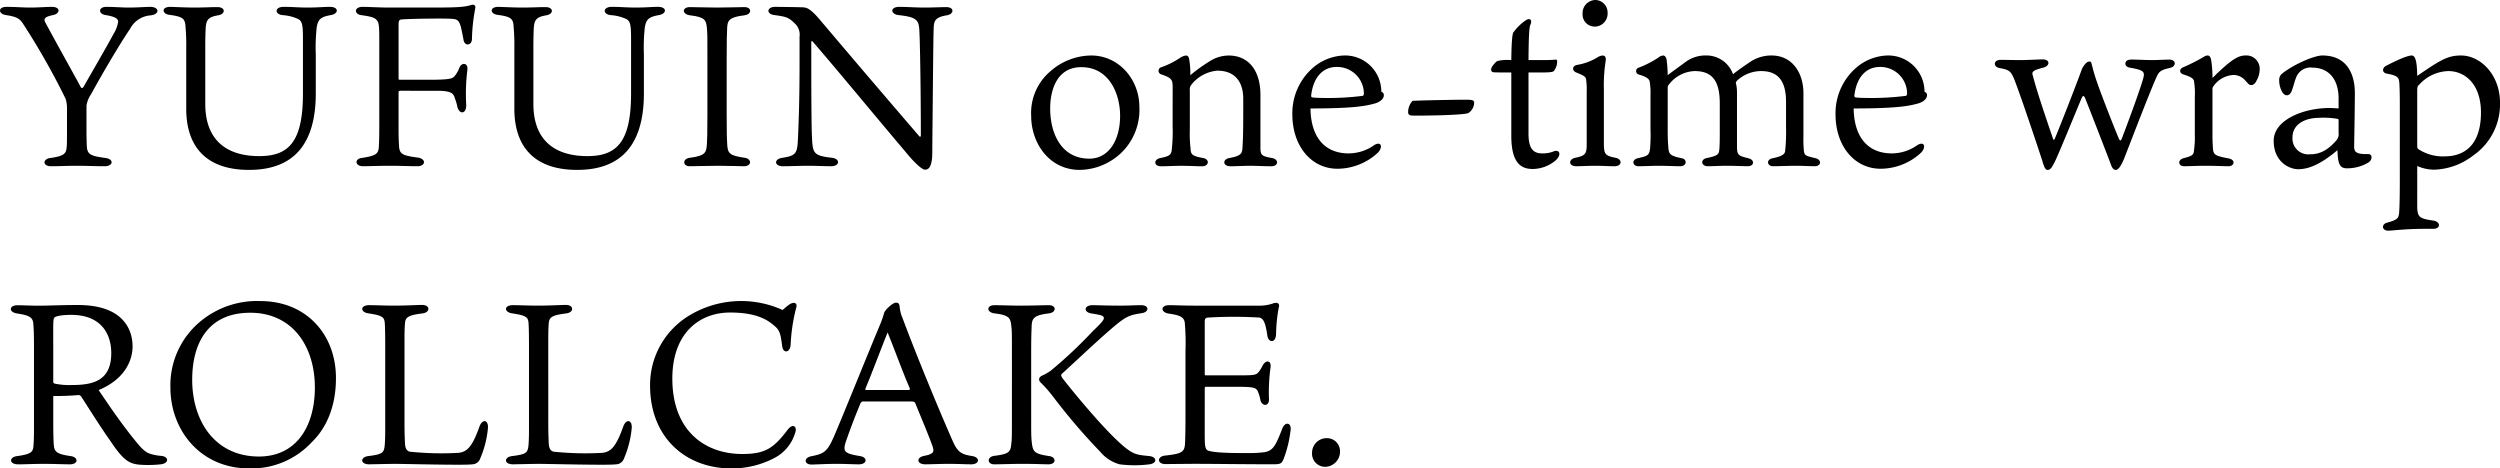 <svg xmlns="http://www.w3.org/2000/svg" xmlns:xlink="http://www.w3.org/1999/xlink" width="423.75" height="79.4" viewBox="0 0 423.75 79.4">
  <defs>
    <clipPath id="clip-path">
      <rect id="長方形_245" data-name="長方形 245" width="423.75" height="79.4" transform="translate(0 0)" fill="none"/>
    </clipPath>
  </defs>
  <g id="グループ_370" data-name="グループ 370" transform="translate(0 0)">
    <g id="グループ_369" data-name="グループ 369" clip-path="url(#clip-path)">
      <path id="パス_1345" data-name="パス 1345" d="M13.689,14.769c.156.271.351.116.467-.039C15.594,12.2,17.925,8.2,19.247,5.752a5.482,5.482,0,0,0,.777-2.059c0-.467-.389-.856-2.059-1.128-1.4-.194-1.283-1.4.038-1.4,1.438,0,2.643.117,3.81.117,1.477,0,2.8-.117,3.652-.117,1.556,0,1.671,1.244.078,1.438a4.269,4.269,0,0,0-3.5,2.293c-1.826,2.682-4.78,7.734-6.607,11.076a4.556,4.556,0,0,0-.777,1.943v4.042c0,1.439.039,2.643.079,3.11.154,1.166.816,1.4,3.146,1.71,1.479.194,1.323,1.4-.155,1.4-1.671,0-2.953-.078-4.78-.078-1.437,0-2.876.078-4.314.078s-1.437-1.244-.078-1.4c2.526-.35,2.682-.856,2.76-2.022.039-.466.039-1.515.039-2.719v-3.5a5.567,5.567,0,0,0-.233-1.789A122.82,122.82,0,0,0,3.818,3.887c-.505-.7-.933-1.05-2.759-1.322-1.4-.194-1.437-1.4.038-1.4,1.594,0,2.721.117,4.042.117,1.361,0,2.643-.117,3.654-.117,1.516,0,1.438,1.166.155,1.4-1.516.311-1.593.7-1.2,1.36,1.787,3.343,5.595,10.144,5.945,10.844"/>
      <path id="パス_1346" data-name="パス 1346" d="M53.525,15.817c0,10.261-5.324,12.98-11.309,12.98-7.695,0-10.649-4.391-10.649-10.337V8.084a34.326,34.326,0,0,0-.116-3.459c-.078-1.4-.312-1.788-2.682-2.1-1.36-.156-1.438-1.36.077-1.36.467,0,2.527.116,4.12.116,1.632,0,2.643-.077,3.887-.077,1.4,0,1.438,1.2.077,1.4-1.554.273-1.943.7-2.059,2.022-.039.544-.078,1.826-.078,3.459V17.6c0,6.374,3.847,8.861,9.133,8.861,4.858,0,7.423-2.215,7.423-10.571V6.49c0-2.177-.117-2.915-.816-3.265a7.416,7.416,0,0,0-2.643-.661c-1.4-.155-1.321-1.4.156-1.4,1.67,0,2.448.116,4.081.116,1.749,0,2.681-.116,3.808-.116,1.516,0,1.516,1.166.116,1.4-1.787.312-2.137.777-2.37,2.061a32.706,32.706,0,0,0-.156,4.7Z"/>
      <path id="パス_1347" data-name="パス 1347" d="M67.556,21.608c0,1.749.039,2.409.078,3.07.077,1.4.466,1.671,3.11,2.021,1.554.194,1.437,1.477,0,1.477-1.516,0-2.76-.078-4.82-.078-1.476,0-3.381.078-4.391.078-1.361,0-1.477-1.244-.234-1.4,2.487-.389,2.837-.7,2.915-1.9.039-.661.077-1.4.077-3.926V7.073c0-2.566-.038-3.226-.426-3.653-.389-.467-1.011-.623-2.644-.856-1.2-.155-1.243-1.4.233-1.4,1.166,0,2.8.116,4.509.116h7.423c3.925,0,5.4-.077,6.451-.428.505-.155.856.039.7.661a31.06,31.06,0,0,0-.543,5.13c-.039,1.127-1.283,1.244-1.438.039-.155-.816-.272-1.4-.428-2.1-.233-.778-.427-1.283-1.243-1.361-1.05-.155-7.579-.039-8.822.078-.428.038-.506.272-.506.894v9.094c0,.156.039.233.194.233h5.014c3.42,0,3.848-.194,4.236-.544a5.089,5.089,0,0,0,.855-1.476c.428-1.05,1.555-.817,1.36.388a32.537,32.537,0,0,0-.194,5.829c.078,1.672-1.2,1.749-1.516.312a7.708,7.708,0,0,0-.388-1.321c-.272-.895-.544-1.323-3.187-1.323H67.906c-.272,0-.35.078-.35.312Z"/>
      <path id="パス_1348" data-name="パス 1348" d="M109.141,15.817c0,10.261-5.324,12.98-11.309,12.98-7.695,0-10.649-4.391-10.649-10.337V8.084a34.328,34.328,0,0,0-.116-3.459c-.078-1.4-.312-1.788-2.682-2.1-1.36-.156-1.438-1.36.077-1.36.467,0,2.527.116,4.12.116,1.632,0,2.643-.077,3.887-.077,1.4,0,1.438,1.2.077,1.4-1.554.273-1.943.7-2.059,2.022-.039.544-.078,1.826-.078,3.459V17.6c0,6.374,3.847,8.861,9.133,8.861,4.858,0,7.423-2.215,7.423-10.571V6.49c0-2.177-.117-2.915-.816-3.265a7.416,7.416,0,0,0-2.643-.661c-1.4-.155-1.321-1.4.156-1.4,1.67,0,2.448.116,4.081.116,1.749,0,2.681-.116,3.808-.116,1.516,0,1.516,1.166.116,1.4-1.787.312-2.137.777-2.37,2.061a32.706,32.706,0,0,0-.156,4.7Z"/>
      <path id="パス_1349" data-name="パス 1349" d="M123.249,4.9c-.039.895-.078,1.438-.078,5.13V19.2c0,3.614.039,4.2.078,5.051.077,1.75.311,2.1,2.953,2.488,1.244.155,1.283,1.438-.116,1.438-.816,0-2.215-.078-4.353-.078-1.632,0-3.769.078-4.819.078-1.243,0-1.282-1.283.039-1.438,2.682-.35,2.8-.894,2.876-2.527.039-.738.077-1.321.077-5.012V10.027c0-4.08,0-4.235-.077-5.13-.117-1.437-.233-1.981-2.8-2.293-1.476-.155-1.476-1.4-.077-1.4.817,0,3.07.077,4.547.077,1.788,0,3.848-.077,4.7-.077,1.244,0,1.322,1.243-.077,1.4-2.565.312-2.837.856-2.876,2.293"/>
      <path id="パス_1350" data-name="パス 1350" d="M137.513,7.307v3.536c0,5.752.038,11.232.116,12.32.116,2.8.234,3.226,3.343,3.576,1.477.155,1.437,1.438-.117,1.438-1.049,0-2.488-.078-3.964-.078-1.166,0-2.915.078-4.2.078-1.477,0-1.555-1.244-.039-1.438,2.293-.35,2.487-.778,2.6-3.187.078-1.71.273-6.024.273-12.592V6.218a2.555,2.555,0,0,0-.7-2.137c-1.049-1.049-1.4-1.244-3.5-1.516-1.515-.155-1.36-1.4.039-1.4.544,0,3.964.039,4.742.078.583.039,1.205.117,2.992,2.254,4.858,5.752,11.193,13.175,16.712,19.587.116.156.272.078.272-.077,0-8.2-.156-16.867-.272-18.111-.117-1.516-.544-2.021-3.459-2.332-1.477-.155-1.477-1.4.039-1.4,1.554,0,2.6.117,4.508.117.816,0,2.954-.078,3.5-.078,1.4,0,1.36,1.205.039,1.4-1.866.311-2.138.894-2.177,2.138-.077,2.021-.116,8.433-.233,19.937,0,.583,0,1.555-.039,2.1-.156,1.593-.622,1.982-1.205,1.982-.505,0-1.827-1.2-3.3-3.032-4.431-5.207-11.893-14.263-15.779-18.733-.078-.116-.194-.077-.194.312"/>
      <path id="パス_1351" data-name="パス 1351" d="M193.127,18.111a10.206,10.206,0,0,1-2.293,6.957,10.4,10.4,0,0,1-7.811,3.73c-5.169,0-8.24-4.508-8.24-9.172a9.261,9.261,0,0,1,3.3-7.578,10.585,10.585,0,0,1,6.879-2.642c4.7,0,8.161,4.08,8.161,8.7m-9.832-6.724c-4.354,0-5.286,4.236-5.286,7,0,4.158,1.827,8.511,6.646,8.511,3.109,0,5.207-2.876,5.207-7.307,0-3.458-1.71-8.2-6.567-8.2"/>
      <path id="パス_1352" data-name="パス 1352" d="M198.763,14.69c0-1.166-.194-1.516-1.982-2.1a.629.629,0,0,1,.078-1.2,13.664,13.664,0,0,0,3.109-1.554,2.637,2.637,0,0,1,1.01-.427c.35,0,.506.194.583.621a13.265,13.265,0,0,1,.194,2.721,28.432,28.432,0,0,1,3.226-2.332,6.1,6.1,0,0,1,3.264-1.01c3.265,0,5.4,2.37,5.4,6.723v8.939c0,1.243.233,1.4,1.943,1.71,1.205.194,1.166,1.4-.116,1.4-1.244,0-2.293-.078-3.615-.078-1.01,0-2.526.078-3.264.078-1.4,0-1.4-1.2-.194-1.4,2.059-.389,2.175-.777,2.215-2.022.039-.776.116-1.67.116-5.44v-2.6c0-2.875-1.438-4.742-4.392-4.742a6.26,6.26,0,0,0-4.391,2.371,1.311,1.311,0,0,0-.272,1.011v6.607a20.949,20.949,0,0,0,.116,3.109c.039,1.088.195,1.36,2.138,1.71,1.127.194,1.049,1.4-.194,1.4-.856,0-2.138-.078-3.538-.078-1.282,0-2.37.078-3.38.078-1.322,0-1.283-1.2-.117-1.4,1.749-.35,1.866-.622,1.944-1.749a27.167,27.167,0,0,0,.116-3.653Z"/>
      <path id="パス_1353" data-name="パス 1353" d="M228.572,26a7.508,7.508,0,0,0,4.353-1.4c1.2-.738,1.555.35.583,1.321a10.142,10.142,0,0,1-6.8,2.682c-4.507,0-7.656-3.925-7.656-9.21a10.215,10.215,0,0,1,3.343-7.773,8.495,8.495,0,0,1,5.44-2.215,6.138,6.138,0,0,1,6.3,6.14c.234.117.428.233.428.583,0,.7-.777,1.2-1.477,1.4-1.554.427-3.537.855-10.96.855C222.2,23.552,224.8,26,228.572,26m-6.1-9.482a13.526,13.526,0,0,0,1.438.077,46.881,46.881,0,0,0,7.074-.349c.155-.079.194-.234.194-.428a4.529,4.529,0,0,0-4.625-4.469c-2.06,0-3.887,1.4-4.313,4.818,0,.234.038.312.232.351"/>
      <path id="パス_1354" data-name="パス 1354" d="M239.415,17.1c.816-.077,8.356-.232,9.521-.194.817.039.934.194.934.545a2.191,2.191,0,0,1-.972,1.71c-.894.388-8.162.465-9.522.426-.272,0-.66-.077-.7-.5a2.867,2.867,0,0,1,.738-1.982"/>
      <path id="パス_1355" data-name="パス 1355" d="M259.08,22.619c0,2.37.661,3.381,2.293,3.381a4.925,4.925,0,0,0,2.1-.389c.816-.233,1.282.544.233,1.555a6.1,6.1,0,0,1-3.887,1.476c-1.865,0-3.653-.816-3.653-5.634V12.281h-.505c-1.749,0-2.254,0-2.565-.039-.272-.039-.35-.272-.35-.5,0-.428.816-1.283,1.05-1.4a7.777,7.777,0,0,1,2.37-.156c.039-3.459.194-4.314.311-4.625a8.147,8.147,0,0,1,2.176-2.137c.661-.428,1.089-.039.778.7-.2.428-.311,1.321-.35,6.063h2.448c.895,0,1.865-.039,2.1-.078s.311.078.311.35a2.691,2.691,0,0,1-.545,1.555c-.155.194-.582.272-2.292.272H259.08Z"/>
      <path id="パス_1356" data-name="パス 1356" d="M267.164,28.177c-1.322,0-1.361-1.2-.117-1.438,1.671-.35,1.9-.661,1.9-2.293V15.429a10.594,10.594,0,0,0-.077-1.749c-.039-.621-.156-.777-1.71-1.4-.7-.273-.738-1.127.194-1.284a9.769,9.769,0,0,0,3.3-1.2,2.055,2.055,0,0,1,.972-.388c.388,0,.622.271.544.854a27.043,27.043,0,0,0-.311,4.975v9.016c0,1.827.155,2.138,1.943,2.488,1.205.194,1.205,1.438-.155,1.438-.972,0-1.9-.078-3.3-.078-1.088,0-2.487.078-3.186.078m5.324-26.039a2.2,2.2,0,0,1-2.177,2.37,2.054,2.054,0,0,1-2.059-2.176A2.211,2.211,0,0,1,270.428,0a2.114,2.114,0,0,1,2.06,2.138"/>
      <path id="パス_1357" data-name="パス 1357" d="M296.9,10.338a6.384,6.384,0,0,1,3.381-.933c3.575,0,5.4,3.032,5.4,6.373v7.346a21.772,21.772,0,0,0,.079,2.487c.117.778.35.817,1.981,1.206,1.089.271.972,1.36-.155,1.36-.855,0-1.826-.078-3.3-.078-.779,0-3.031.078-3.731.078-1.089,0-1.205-1.166-.078-1.36,1.71-.35,2.021-.739,2.1-1.166a29.766,29.766,0,0,0,.155-4.042V17.256c0-3.965-1.711-5.208-4.235-5.208a5.992,5.992,0,0,0-4.12,1.671c-.078.155-.156.233-.156.311a6.985,6.985,0,0,1,.2,1.748v8.9c0,1.555.116,1.71,1.9,2.138,1.166.271,1.049,1.36-.079,1.36-.582,0-2.487-.078-3.535-.078s-2.449.078-3.226.078c-1.166,0-1.321-1.2-.118-1.4,1.866-.388,1.982-.661,2.06-1.4.039-.389.078-1.2.078-2.721V17.488c0-4.2-1.631-5.44-4.276-5.44a5.721,5.721,0,0,0-4.351,2.293c-.2.194-.2.35-.2.66v7.191c0,1.476.079,2.448.118,2.875.077,1.049.31,1.361,2.253,1.75.972.155.894,1.36-.233,1.36-.7,0-2.6-.078-3.653-.078-1.088,0-2.448.078-3.42.078-1.127,0-1.166-1.166-.116-1.36,1.709-.389,1.9-.506,2.058-1.594a28.149,28.149,0,0,0,.077-3.42V16.09a11.407,11.407,0,0,0-.116-2.138c-.039-.427-.272-.855-1.864-1.321a.6.6,0,0,1,0-1.166,17.109,17.109,0,0,0,3.265-1.671,1.517,1.517,0,0,1,.853-.389c.274,0,.507.272.584.661a20.136,20.136,0,0,1,.194,2.681c.428-.349,1.516-1.127,2.994-2.215A5.67,5.67,0,0,1,289.24,9.4a4.773,4.773,0,0,1,4.507,3.187c.739-.622,2.1-1.555,3.149-2.254"/>
      <path id="パス_1358" data-name="パス 1358" d="M320.642,26a7.508,7.508,0,0,0,4.353-1.4c1.2-.738,1.555.35.583,1.321a10.142,10.142,0,0,1-6.8,2.682c-4.507,0-7.656-3.925-7.656-9.21a10.215,10.215,0,0,1,3.343-7.773,8.495,8.495,0,0,1,5.44-2.215,6.138,6.138,0,0,1,6.3,6.14c.234.117.428.233.428.583,0,.7-.777,1.2-1.477,1.4-1.554.427-3.537.855-10.96.855.079,5.169,2.682,7.617,6.452,7.617m-6.1-9.482a13.526,13.526,0,0,0,1.438.077,46.882,46.882,0,0,0,7.074-.349c.155-.079.194-.234.194-.428a4.529,4.529,0,0,0-4.625-4.469c-2.06,0-3.887,1.4-4.313,4.818,0,.234.038.312.232.351"/>
      <path id="パス_1359" data-name="パス 1359" d="M348,23.552c.038.155.155.194.271,0,1.127-2.682,4-10.1,4.586-11.776a3.3,3.3,0,0,1,.7-1.049c.387-.389.854-.389.932-.039.195.661.311,1.36.894,3.07.855,2.487,2.992,7.929,3.769,9.755.234.467.35.35.544-.155,1.089-2.837,3.343-8.939,3.654-10.377.156-.856-.117-1.127-2.371-1.516-1.01-.155-.971-1.321.117-1.36.622-.039,2.254.078,3.769.078.934,0,1.983-.078,2.838-.078,1.243,0,1.165,1.205.116,1.4-1.671.389-1.826.66-2.215,1.4-.971,2.06-4.236,10.571-5.6,14.069-.389.893-.856,1.826-1.4,1.826-.465,0-.738-.7-.738-.738-.893-2.37-3.731-9.677-4.47-11.5-.232-.427-.349-.35-.544.039-.932,2.177-4.313,10.532-4.7,11.076-.272.506-.544,1.127-1.089,1.127-.388,0-.621-.583-.893-1.555-.544-1.67-3.3-9.987-4.586-13.369-.7-1.826-.933-2.02-2.6-2.331-1.2-.194-1.127-1.4.117-1.4,1.088,0,2.332.039,3.42.039,1.049,0,3.07-.117,3.731-.117,1.243,0,1.282,1.089.077,1.4-1.865.466-1.981.738-1.749,1.4.7,2.759,2.566,8.162,3.421,10.688"/>
      <path id="パス_1360" data-name="パス 1360" d="M383.02,11.62a3.9,3.9,0,0,1-.545,2.06c-.116.311-.466.739-.854.739-.349,0-.427-.078-1.01-.739a2.685,2.685,0,0,0-2.06-.972,4.433,4.433,0,0,0-3.344,1.866.819.819,0,0,0-.194.583v7.656c0,.972.039,1.748.078,2.331.077,1.128.429,1.284,2.682,1.71,1.167.234,1.012,1.323-.078,1.323-.816,0-2.175-.078-3.847-.078s-2.683.078-3.615.078c-1.048,0-1.165-1.089-.116-1.361,1.632-.427,1.711-.583,1.788-1.515a15.119,15.119,0,0,0,.117-2.45V16.478a12.812,12.812,0,0,0-.117-2.565c-.038-.583-.427-.855-1.9-1.321-.621-.234-.621-.894,0-1.166a33.637,33.637,0,0,0,3.538-1.788,1.232,1.232,0,0,1,.66-.233c.311,0,.505.311.583.738a19.862,19.862,0,0,1,.232,3.071C378.24,10.026,379.4,9.4,380.65,9.4a2.252,2.252,0,0,1,2.37,2.215"/>
      <path id="パス_1361" data-name="パス 1361" d="M396.39,16.4c-.156-3.848-2.487-4.935-4.393-4.935a2.594,2.594,0,0,0-2.642,1.321c-.389.738-.583,1.826-.933,2.681-.31.817-1.2,1.05-1.71-.116a3.973,3.973,0,0,1-.388-1.749,1.344,1.344,0,0,1,.544-1.166c1.982-1.554,5.4-3.031,6.762-3.031,4.625,0,5.519,3.809,5.519,6.335s-.116,8.55-.116,9.016a1.686,1.686,0,0,0,.116.777c.349.622,1.476.583,2.216.583.815-.038.815,1.011,0,1.477a6.949,6.949,0,0,1-3.693.933c-1.244-.039-1.4-1.127-1.476-3.07-2.8,2.37-4.859,3.225-6.647,3.225-1.555,0-4.158-1.282-4.158-4.819,0-3.575,5.091-5.558,9.482-5.558.389,0,.934.039,1.517.078Zm0,4c0-.233-.117-.233-.272-.271a14.344,14.344,0,0,0-3.071-.157c-2.681.039-4.469,1.283-4.469,3.3a2.683,2.683,0,0,0,2.993,2.876c1.2,0,2.642-.311,4.352-2.254a1.626,1.626,0,0,0,.467-1.4Z"/>
      <path id="パス_1362" data-name="パス 1362" d="M409.72,34.822c0,2.06.389,2.215,2.721,2.565,1.282.194,1.282,1.4,0,1.4h-1.555c-3.226,0-5.324.312-6.1.312-1.088,0-1.166-1.128-.155-1.36,1.826-.506,1.9-.778,2.021-1.633.078-1.049.116-2.837.116-5.713V17.528c0-1.632-.038-2.8-.077-3.42-.078-.933-.2-1.283-2.138-1.632-.777-.156-.816-.856-.194-1.283.622-.311,3.42-1.788,4.43-1.788.7,0,.894,1.322.933,3.459,3.964-2.72,5.169-3.459,7.423-3.459,3.3,0,6.607,3.265,6.607,8.006a10.552,10.552,0,0,1-4.586,8.978A11.326,11.326,0,0,1,412.6,28.76a7.136,7.136,0,0,1-2.876-.622Zm0-10.1c0,.311.039.427.233.583a7.516,7.516,0,0,0,4.353,1.2c4.352,0,6.218-2.992,6.218-7.423,0-4.935-2.8-7.034-5.519-7.034a6.886,6.886,0,0,0-4.974,2.332c-.272.194-.311.427-.311,1.088Z"/>
      <path id="パス_1363" data-name="パス 1363" d="M9.027,67.12v4.275c0,1.981.039,3.3.077,3.809.078,1.282.311,1.749,2.876,2.1,1.36.195,1.321,1.4-.117,1.4-1.166,0-2.526-.078-4.469-.078-1.749,0-3.032.078-4.314.078-1.594,0-1.554-1.244-.155-1.4,2.564-.349,2.682-.777,2.759-1.9.078-1.011.078-2.06.078-4.47v-11.5c0-2.876-.039-3.575-.117-4.586s-.621-1.4-2.72-1.71c-1.478-.194-1.439-1.4.038-1.4.777,0,2.526.077,3.459.077,1.943,0,3.81-.116,6.8-.116,8.045,0,9.25,4.586,9.25,6.995,0,2.6-1.517,5.675-5.752,7.423,1.865,2.76,3.73,5.519,6.023,8.356,1.166,1.477,1.866,2.176,2.721,2.449a8.838,8.838,0,0,0,1.826.349c1.439.117,1.36,1.321-.116,1.439a19.58,19.58,0,0,1-3.692.038c-1.438-.195-2.449-.5-4.742-3.964-1.71-2.409-3.148-4.741-4.858-7.384-.232-.389-.389-.467-.738-.428-1.2.117-2.759.156-4.119.156m.271-2.1a11.838,11.838,0,0,0,2.876.233c3.576,0,6.685-.7,6.685-5.4,0-3.381-1.827-6.49-6.762-6.49-1.594,0-2.682.194-2.915.505-.195.35-.155,1.089-.155,5.363v5.4c0,.234.039.311.271.389"/>
      <path id="パス_1364" data-name="パス 1364" d="M56.945,64.088c0,6.529-2.953,9.755-4.119,10.882A13.941,13.941,0,0,1,42.255,79.4c-8.356,0-13.369-6.569-13.369-13.681a14.025,14.025,0,0,1,5.363-11.465A15.023,15.023,0,0,1,44.12,51.03c7.773,0,12.825,5.635,12.825,13.058M42.41,53.012c-7.189,0-9.832,5.208-9.832,11.349,0,7.034,3.886,13.019,11.31,13.019,6.412,0,9.482-5.208,9.482-11.7,0-7-3.809-12.67-10.96-12.67"/>
      <path id="パス_1365" data-name="パス 1365" d="M68.645,75.164c.039.777.271,1.282.853,1.4a51.963,51.963,0,0,0,8.2.195c1.475-.156,2.331-1.011,3.536-4.353.466-1.438,1.553-1.322,1.476.116a16.869,16.869,0,0,1-1.321,5.208,1.451,1.451,0,0,1-1.36.972c-1.089.194-11.466-.078-13.1-.078-.583,0-4.275.078-4.352.078-1.555,0-1.555-1.244-.118-1.4,2.41-.311,2.642-.544,2.76-1.944.076-1.048.076-1.788.076-3.692V58.8c0-2.332-.037-3.537-.076-4.042-.079-.933-.312-1.284-2.721-1.633-1.476-.194-1.476-1.4.079-1.4,1.165,0,2.448.078,4.2.078,2.175,0,3.885-.117,4.78-.117,1.4,0,1.4,1.283.038,1.438-2.525.311-2.876.7-2.953,1.71s-.079,1.633-.079,4.042V71.394c0,2.021.039,2.721.079,3.77"/>
      <path id="パス_1366" data-name="パス 1366" d="M93.013,75.164c.039.777.271,1.282.854,1.4a51.948,51.948,0,0,0,8.2.195c1.476-.156,2.331-1.011,3.536-4.353.467-1.438,1.554-1.322,1.476.116a16.813,16.813,0,0,1-1.321,5.208,1.45,1.45,0,0,1-1.36.972c-1.088.194-11.465-.078-13.1-.078-.583,0-4.275.078-4.352.078-1.555,0-1.555-1.244-.118-1.4,2.41-.311,2.643-.544,2.76-1.944.077-1.048.077-1.788.077-3.692V58.8c0-2.332-.038-3.537-.077-4.042-.078-.933-.311-1.284-2.721-1.633-1.476-.194-1.476-1.4.079-1.4,1.165,0,2.448.078,4.2.078,2.176,0,3.886-.117,4.78-.117,1.4,0,1.4,1.283.038,1.438-2.525.311-2.876.7-2.953,1.71s-.078,1.633-.078,4.042V71.394c0,2.021.039,2.721.078,3.77"/>
      <path id="パス_1367" data-name="パス 1367" d="M134.442,51.341c.35-.078.738.194.505.854a30.315,30.315,0,0,0-.933,6.219c-.078,1.438-1.321,1.554-1.438.195-.311-2.332-.466-2.721-1.554-3.577-1.4-1.2-3.537-2.059-7.268-2.059-5.247,0-9.793,3.537-9.793,11.193,0,8.939,5.6,12.786,11.853,12.786,4,0,5.363-1.049,7.733-4.159.856-1.088,1.672-.5,1.206.661a7.049,7.049,0,0,1-3.615,4.237,15.489,15.489,0,0,1-7.151,1.71c-7.851,0-13.8-5.325-13.8-14.031a13.747,13.747,0,0,1,6.335-11.7,17,17,0,0,1,16.129-1.127c.544-.466,1.282-1.166,1.788-1.2"/>
      <path id="パス_1368" data-name="パス 1368" d="M149.25,54.838c.35-.855.544-1.593.623-1.826.077-.389,1.4-1.71,1.981-1.71.389,0,.545.116.622.583a6.664,6.664,0,0,0,.544,2.137c2.216,5.946,6.024,15.2,8.473,20.753.816,1.828,1.438,2.216,3.07,2.488,1.71.194,1.476,1.438.078,1.438-.894,0-2.371-.078-3.887-.078-1.244,0-3.109.078-3.925.078-1.477,0-1.554-1.2-.156-1.438,1.594-.311,1.71-.7,1.4-1.594-.544-1.593-1.944-4.9-2.876-7.189-.116-.35-.234-.428-.778-.428h-8.161c-.194,0-.311.155-.427.349-.623,1.516-1.439,3.537-2.293,5.986-.778,2.137-.583,2.448,2.214,2.915,1.361.194,1.245,1.4-.155,1.4-1.127,0-2.176-.078-3.887-.078-1.748,0-3.614.116-4.158.116-1.243,0-1.36-1.127-.077-1.4,2.137-.428,2.72-.661,3.925-3.459,1.671-3.887,6.14-15,7.85-19.044m-2.565,11.038c-.038.194,0,.232.233.232h6.918c.467,0,.428-.155.35-.349-1.049-2.37-2.176-5.519-3.73-9.405-.739,1.749-2.8,7.267-3.771,9.522"/>
      <path id="パス_1369" data-name="パス 1369" d="M174.862,55.421c-.038.9-.077,1.439-.077,5.13v9.173c0,3.925,0,4.158.077,5.013.194,1.788.311,2.177,2.954,2.565,1.243.156,1.282,1.4-.116,1.4-.817,0-2.216-.078-4.354-.078-1.632,0-3.769.078-4.818.078-1.244,0-1.283-1.284.038-1.439,2.682-.349,2.72-.7,2.876-2.293.078-.7.078-1.166.078-5.246V60.551c0-4.08,0-4.313-.078-5.091-.156-1.476-.233-2.02-2.8-2.332-1.476-.155-1.476-1.4-.078-1.4.816,0,3.07.077,4.548.077,1.787,0,3.846-.077,4.7-.077,1.243,0,1.321,1.243-.078,1.4-2.565.312-2.837.856-2.876,2.293m18.577-3.691c1.438,0,1.36,1.2.039,1.359-2.02.312-2.6.506-4.975,2.527-3.342,2.876-8.044,7.385-8.51,7.734-.195.272-.117.311.038.66.35.506,6.918,8.783,10.649,11.816,1.555,1.243,2.176,1.282,4.119,1.476,1.283.116,1.439,1.205.039,1.4a20.034,20.034,0,0,1-5.052,0,6.465,6.465,0,0,1-3.3-2.138,101.645,101.645,0,0,1-7.89-9.211,22.057,22.057,0,0,0-2.254-2.565c-.156-.156-.505-.739.311-1.127a8.352,8.352,0,0,0,1.438-.817A76.669,76.669,0,0,0,185.2,56.16c1.01-.972,1.9-1.826,1.9-2.215,0-.467-.466-.544-2.1-.817-1.36-.194-1.321-1.4.195-1.4.894,0,2.293.077,4.664.077,1.36,0,2.642-.077,3.575-.077"/>
      <path id="パス_1370" data-name="パス 1370" d="M204.2,73.026c0,2.332,0,2.954.467,3.3.738.349,3.031.5,7.345.467a18.325,18.325,0,0,0,2.371-.157c1.438-.271,1.865-1.166,2.954-3.964.466-1.243,1.515-1.048,1.437.079a20.01,20.01,0,0,1-1.205,5.051c-.349.817-.544.895-1.9.895-4.314,0-10.144-.078-13.058-.078-1.321,0-4.314.039-5.092.039-1.4,0-1.437-1.282-.039-1.439,2.954-.31,3.3-.66,3.382-2.059.039-.817.077-1.9.077-4.47V59.463a39.1,39.1,0,0,0-.116-4.742c-.116-.932-.738-1.282-2.642-1.554-1.516-.195-1.516-1.438,0-1.438,1.2,0,2.37.077,4.274.077h10.727a7.225,7.225,0,0,0,2.759-.427c.583-.156,1.011.078.817.7a27.2,27.2,0,0,0-.467,4.586c-.039,1.515-1.321,1.476-1.477.194-.311-2.1-.622-2.837-1.321-3.031a72.691,72.691,0,0,0-8.745,0c-.389.038-.544.155-.544.738v8.822c0,.195.039.233.194.233h5.713c2.177,0,2.721-.038,3.11-.427A5.275,5.275,0,0,0,214,61.989c.544-1.05,1.516-.933,1.36.272a30.229,30.229,0,0,0-.272,5.286c.117,1.4-1.165,1.36-1.438.31a7.092,7.092,0,0,0-.5-1.632c-.311-.506-.739-.661-3.264-.661H204.4a.181.181,0,0,0-.194.194Z"/>
      <path id="パス_1371" data-name="パス 1371" d="M227.134,76.485a2.572,2.572,0,0,1-2.525,2.643,2.23,2.23,0,0,1-2.216-2.371,2.474,2.474,0,0,1,2.565-2.487,2.206,2.206,0,0,1,2.176,2.215"/>
    </g>
  </g>
</svg>
